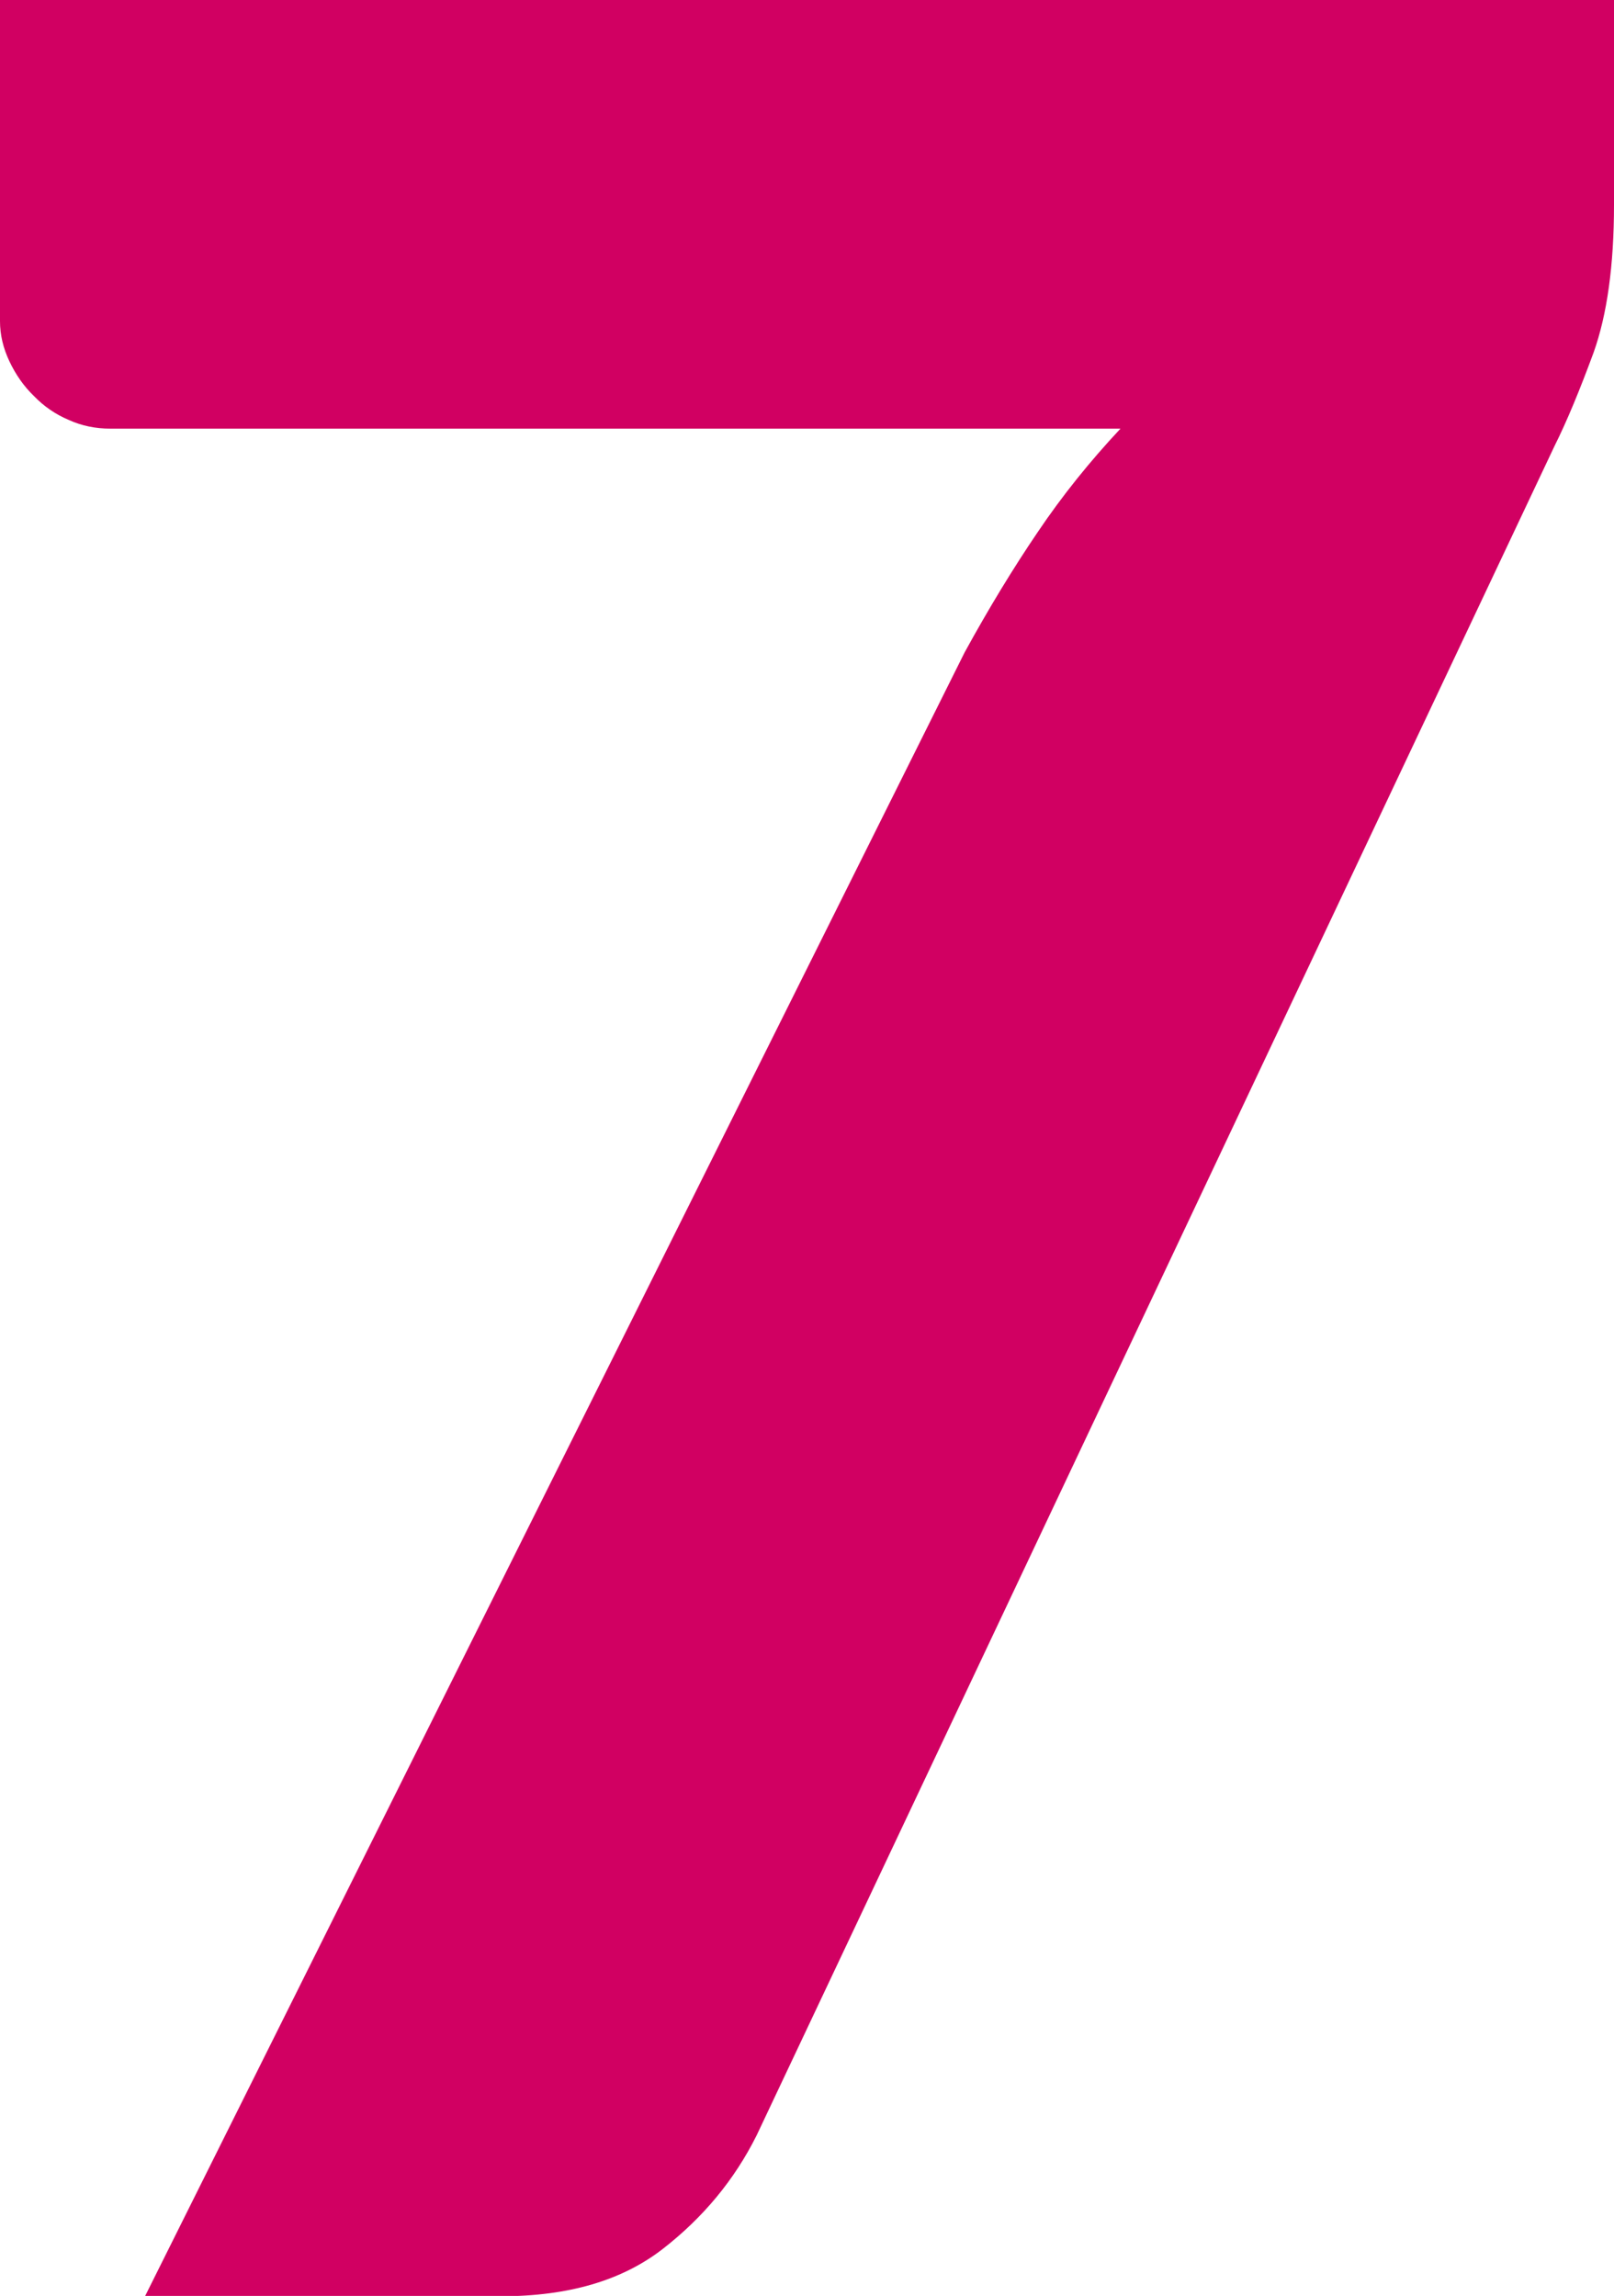 <svg viewBox="0 0 46.08 65.56" xmlns="http://www.w3.org/2000/svg"><path d="m46.08 0v5.85c0 1.74-.2 3.14-.58 4.21-.39 1.06-.76 1.96-1.12 2.68l-22.78 48.24c-.63 1.26-1.52 2.34-2.68 3.24s-2.69 1.35-4.61 1.35h-10.17l23.4-46.94c.69-1.26 1.39-2.41 2.09-3.44.7-1.04 1.49-2.02 2.36-2.95h-28.84c-.42 0-.82-.08-1.19-.25-.38-.16-.71-.39-.99-.68-.29-.28-.52-.61-.7-.99s-.27-.76-.27-1.15v-9.17z" fill="#d10062"/></svg>